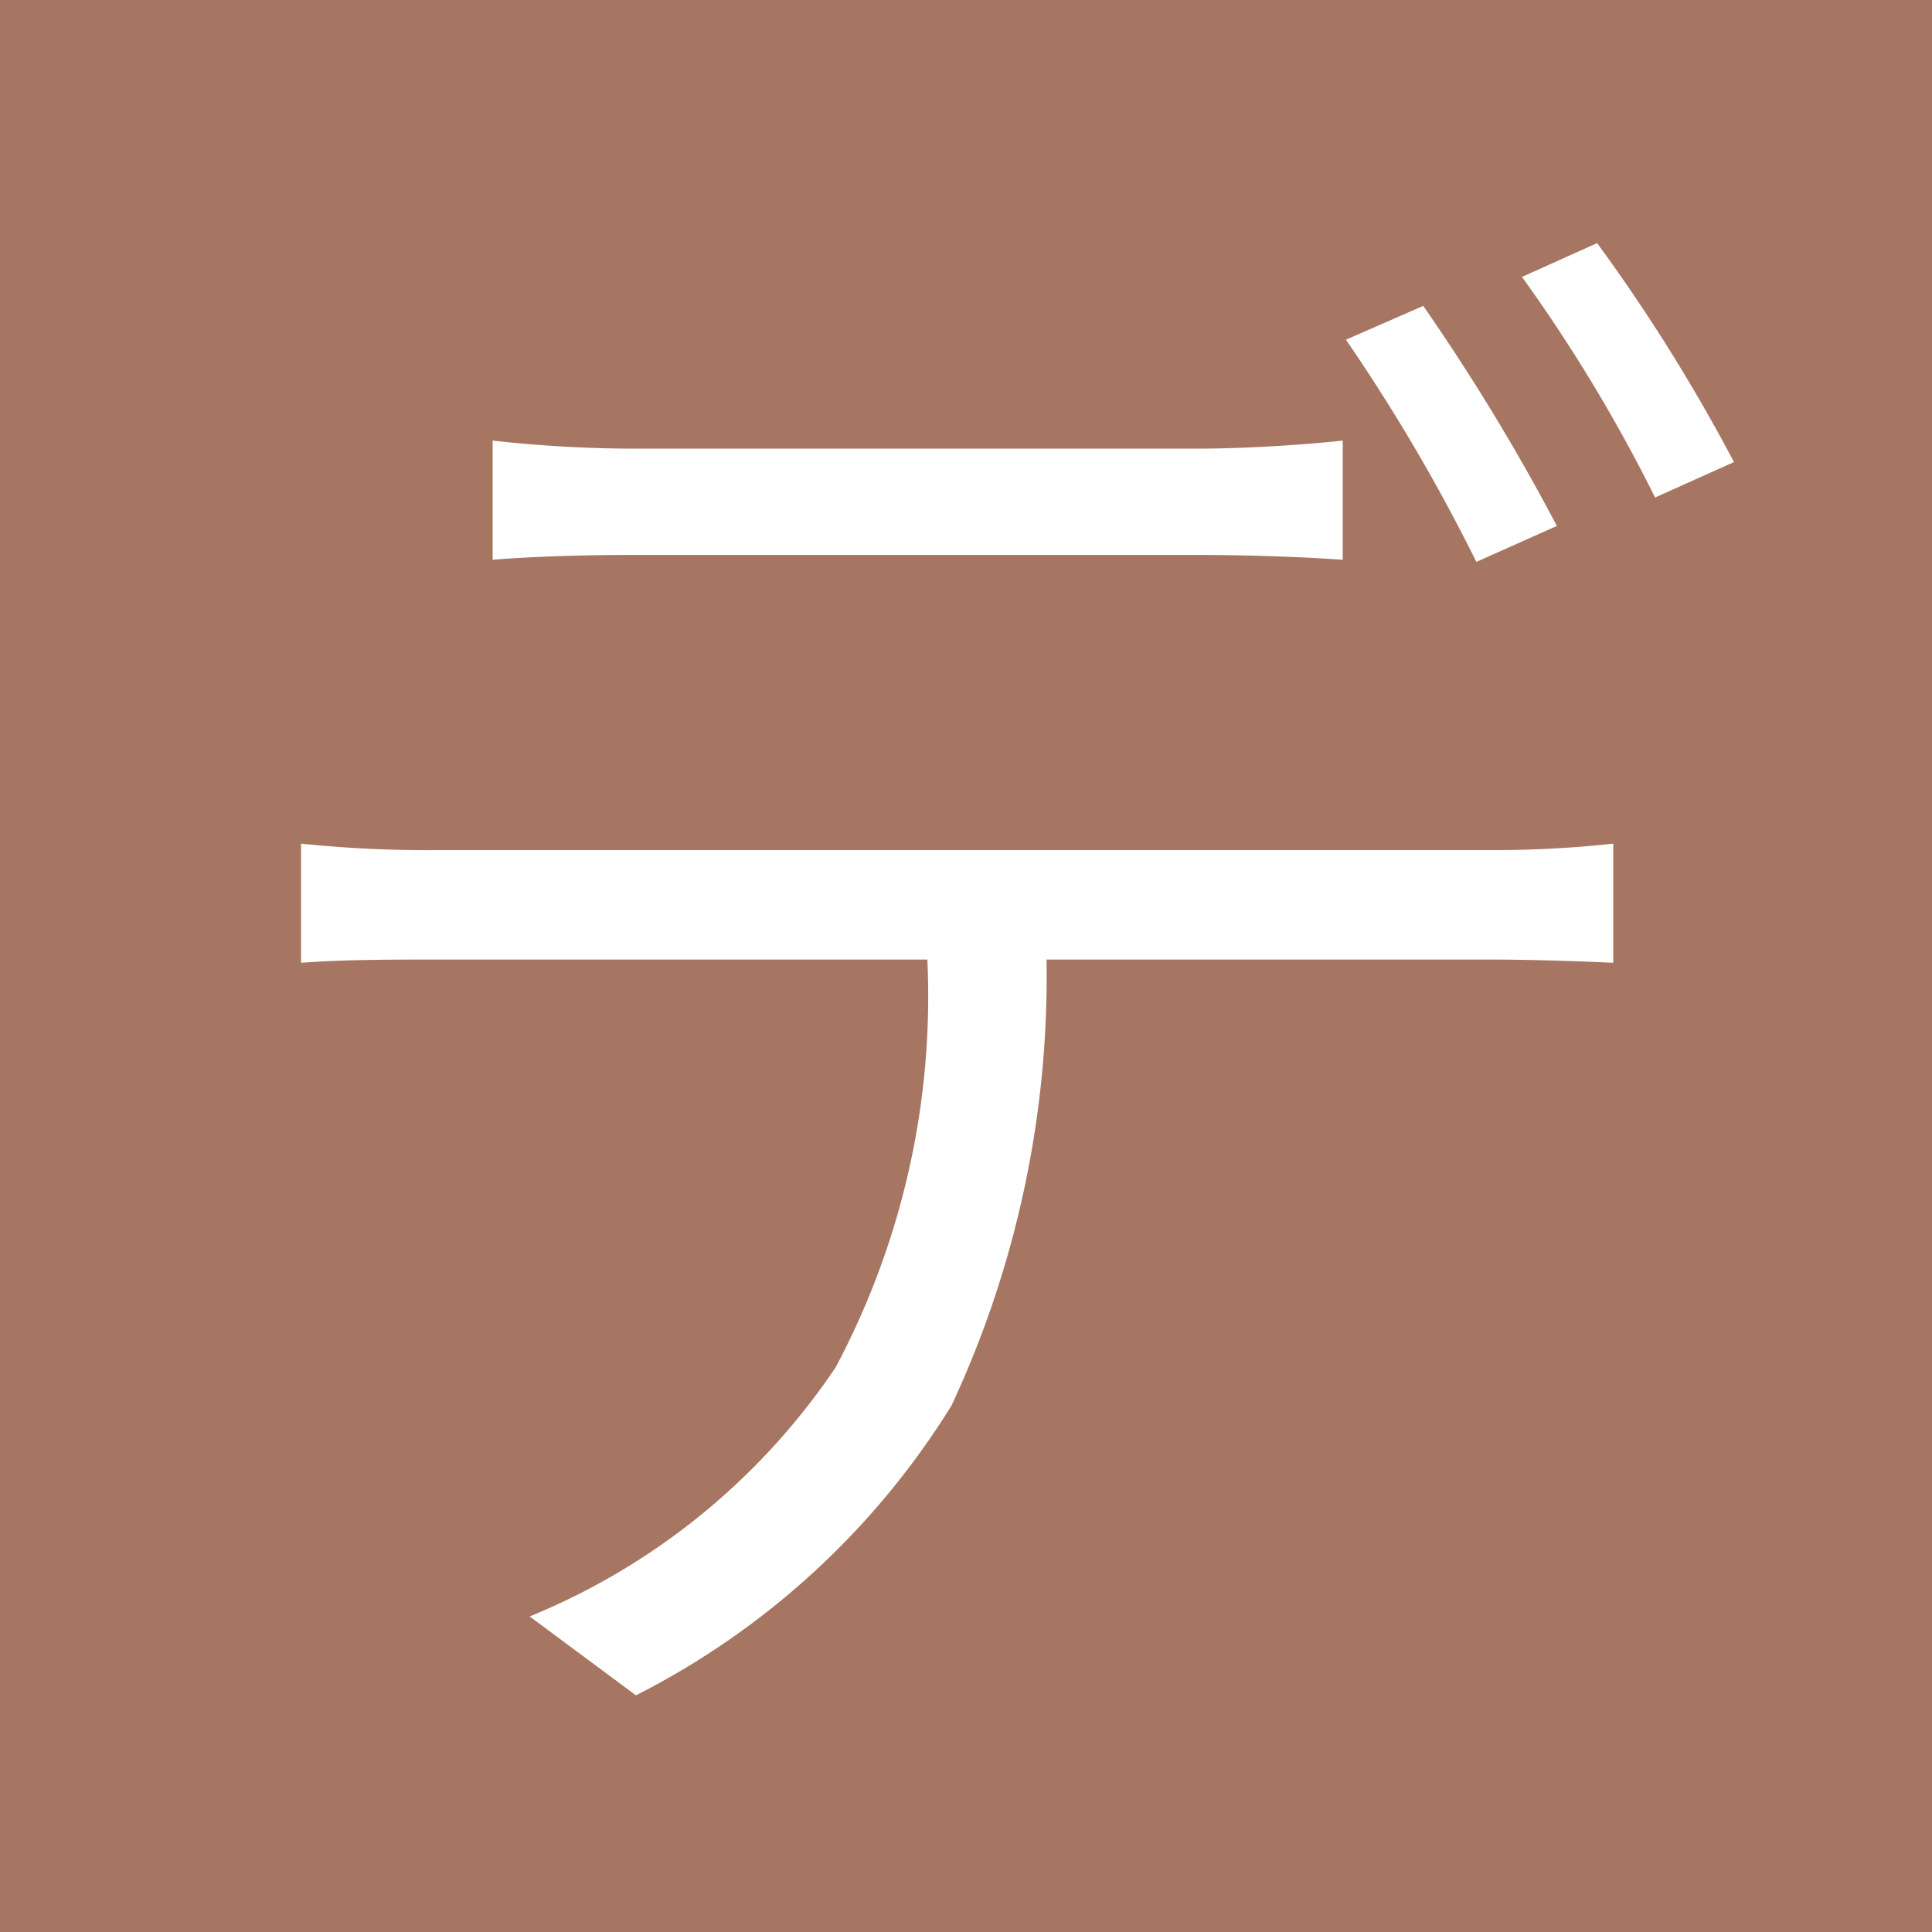 <svg xmlns="http://www.w3.org/2000/svg" width="18" height="18" viewBox="0 0 18 18">
  <g id="ico_de" transform="translate(-450 -1836)">
    <rect id="長方形_123" data-name="長方形 123" width="18" height="18" transform="translate(450 1836)" fill="#a77663"/>
    <path id="パス_283" data-name="パス 283" d="M5.505-10.1A19.66,19.66,0,0,0,4.26-12.15l-.72.315a16.966,16.966,0,0,1,1.215,2.07Zm-3.36.27c.42,0,.93.015,1.365.045v-1.11c-.42.045-.945.075-1.365.075H-3.09a12.052,12.052,0,0,1-1.32-.075v1.11c.375-.03.84-.045,1.335-.045ZM-4.92-7.08a11.364,11.364,0,0,1-1.275-.06v1.11c.4-.03.825-.03,1.275-.03H-.36a7.354,7.354,0,0,1-.855,3.8A6.307,6.307,0,0,1-4.065.06l.99.735a7.383,7.383,0,0,0,2.94-2.7A9.443,9.443,0,0,0,.75-6.06H4.89c.36,0,.825.015,1.14.03V-7.14a10.2,10.2,0,0,1-1.14.06Zm10.1-5.34A14.669,14.669,0,0,1,6.42-10.365l.735-.33a16.415,16.415,0,0,0-1.275-2.04Z" transform="translate(459 1851)" fill="#fff"/>
  </g>
</svg>
